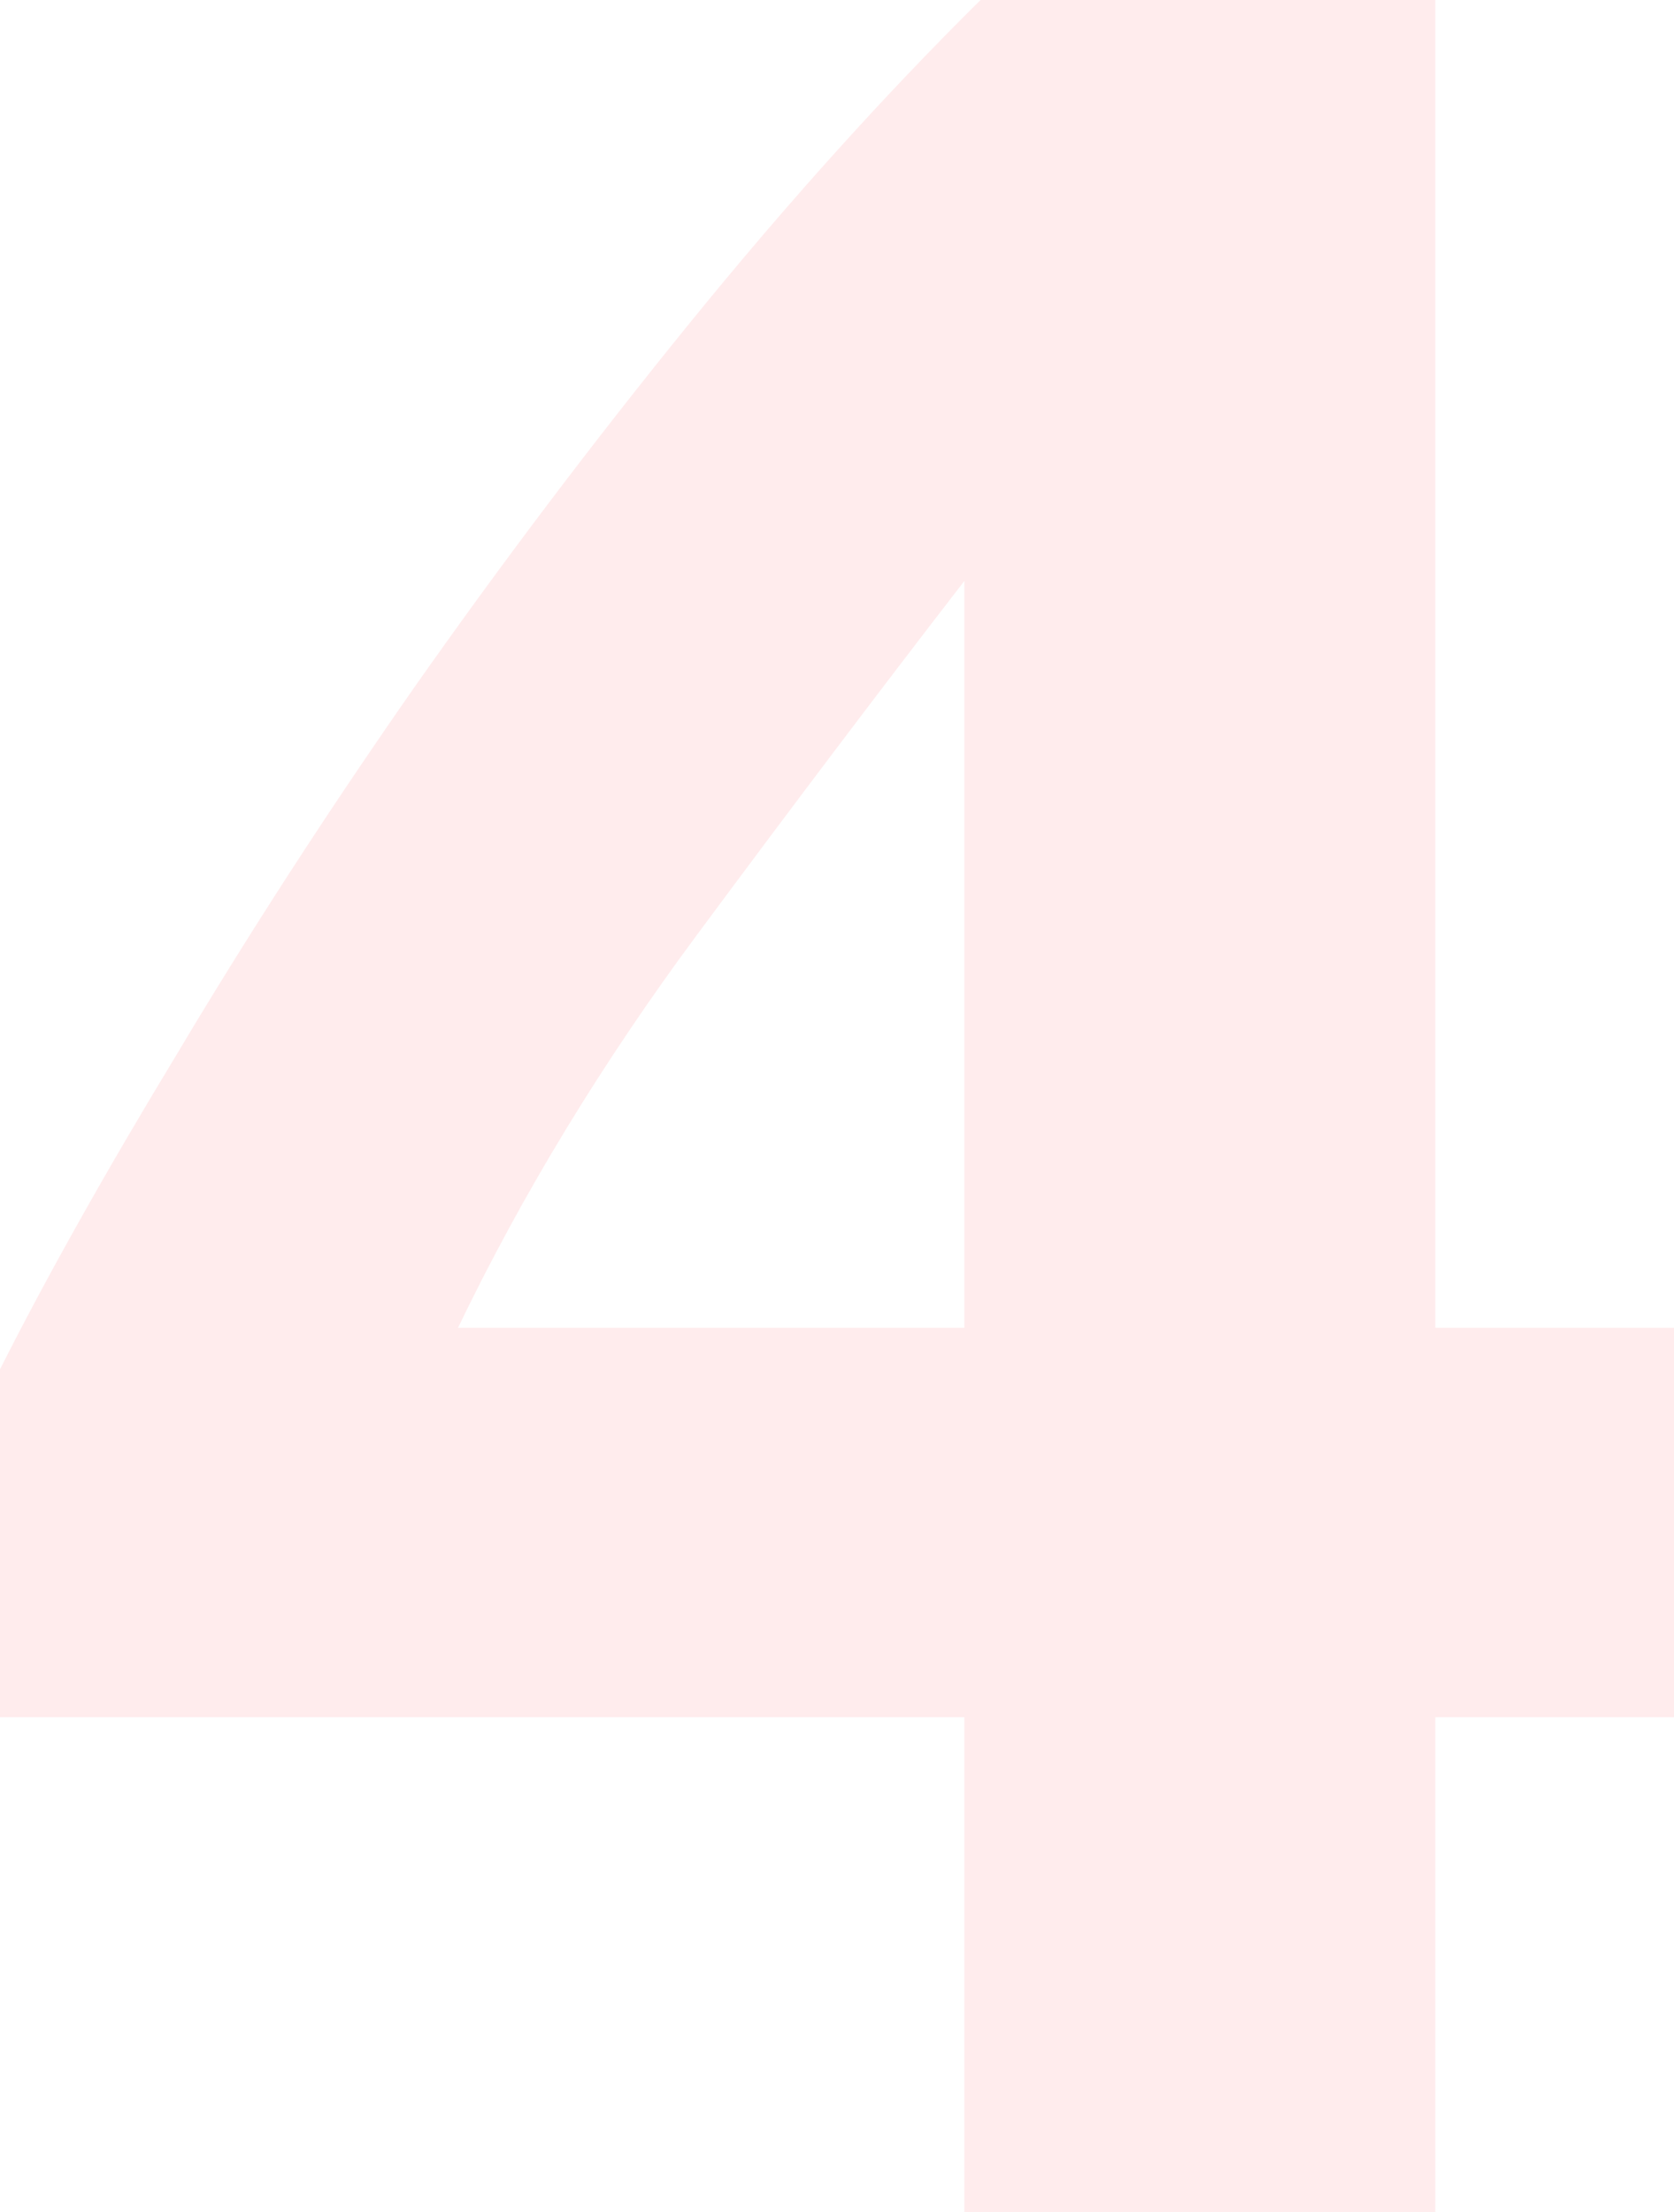 <svg width="106" height="140" viewBox="0 0 106 140" fill="none" xmlns="http://www.w3.org/2000/svg">
<g clip-path="url(#clip0_48_1990)">
<g clip-path="url(#clip1_48_1990)">
<g clip-path="url(#clip2_48_1990)">
<path d="M61.067 36.768C55.757 43.636 50.107 51.111 44.116 59.192C38.125 67.273 33.087 75.556 29.002 84.04H61.067V36.768ZM90.886 0V84.04H106V108.687H90.886V140H61.067V108.687H0V86.667C2.995 80.741 6.74 74.074 11.233 66.667C15.726 59.125 20.696 51.448 26.143 43.636C31.725 35.69 37.58 27.946 43.707 20.404C49.834 12.862 55.962 6.061 62.089 0H90.886Z" fill="#FF444F" fill-opacity="0.1"/>
</g>
</g>
</g>
<defs>
<clipPath id="clip0_48_1990">
<rect width="106" height="140" fill="white"/>
</clipPath>
<clipPath id="clip1_48_1990">
<rect width="106" height="140" fill="white"/>
</clipPath>
<clipPath id="clip2_48_1990">
<rect width="106" height="140" fill="white"/>
</clipPath>
</defs>
</svg>
